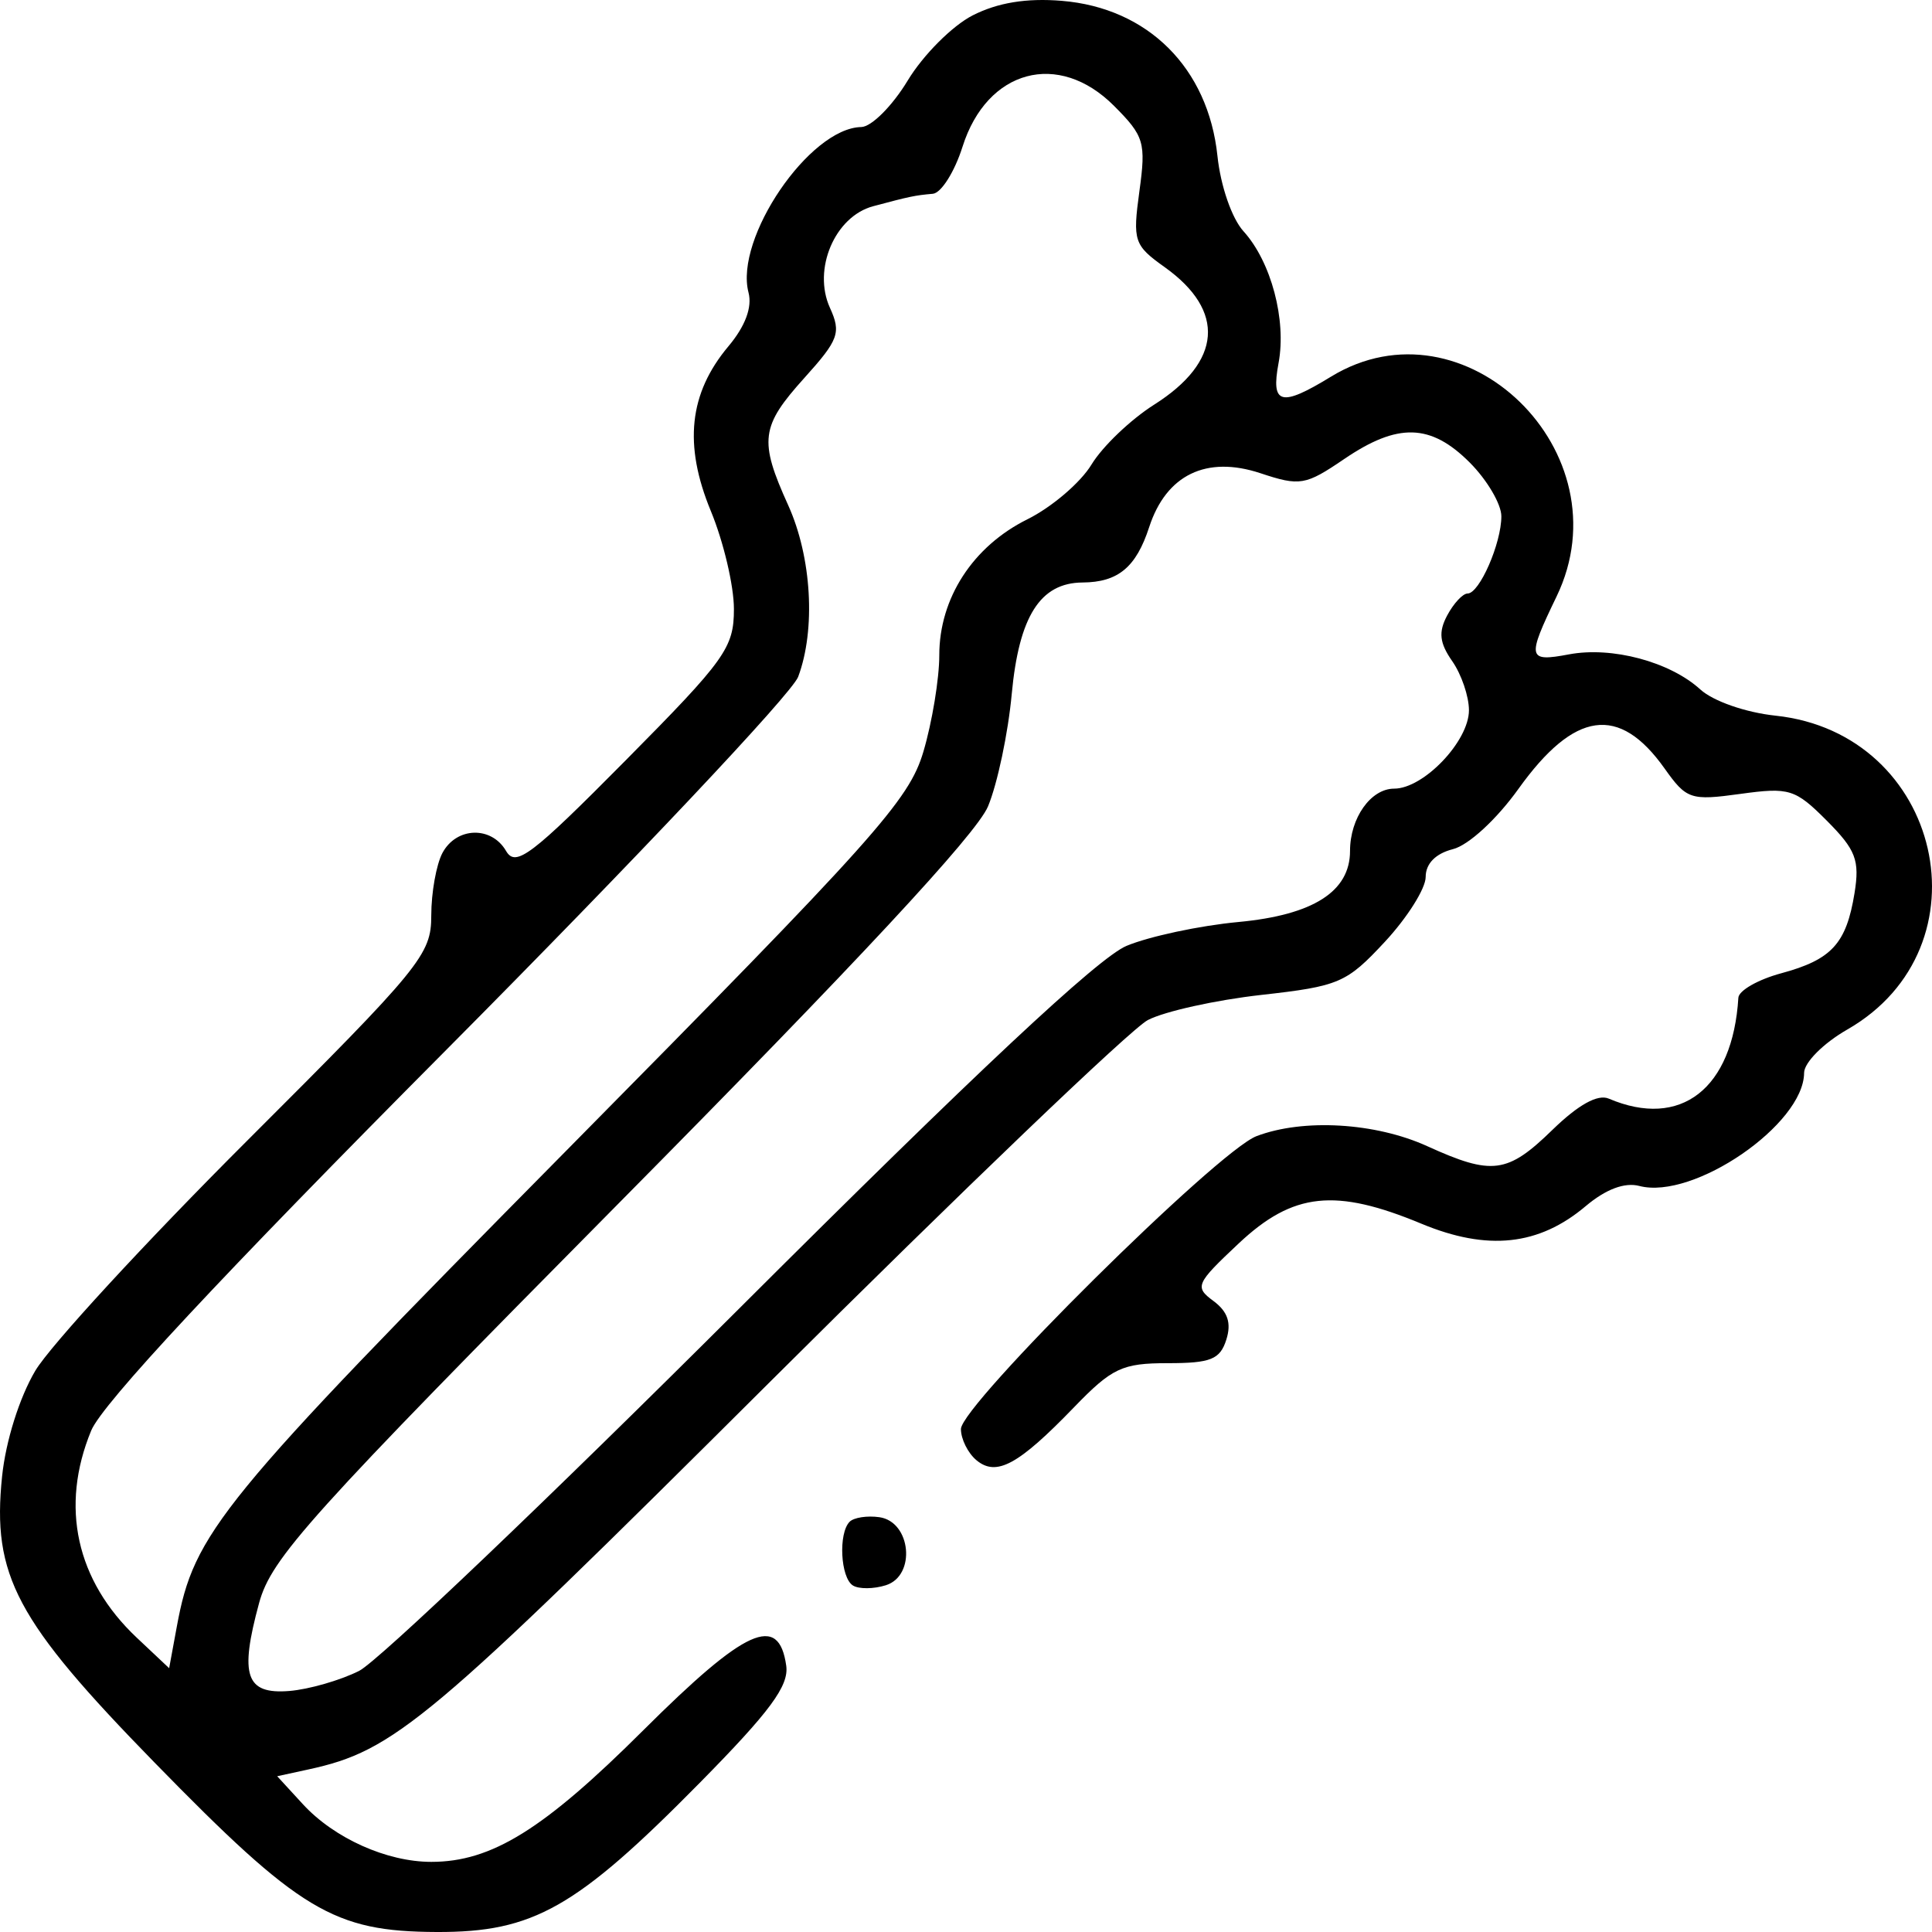 <svg width="40" height="40" viewBox="0 0 40 40" fill="none" xmlns="http://www.w3.org/2000/svg">
<path fill-rule="evenodd" clip-rule="evenodd" d="M20.137 0.319C19.716 0.534 19.112 1.14 18.794 1.666C18.476 2.192 18.043 2.626 17.832 2.63C16.76 2.65 15.204 4.933 15.497 6.056C15.577 6.361 15.43 6.754 15.081 7.17C14.264 8.143 14.15 9.208 14.717 10.58C14.98 11.216 15.195 12.128 15.195 12.608C15.195 13.412 15.021 13.655 12.951 15.745C11 17.715 10.677 17.96 10.478 17.619C10.174 17.096 9.449 17.119 9.16 17.66C9.033 17.899 8.929 18.481 8.929 18.953C8.929 19.766 8.725 20.015 5.109 23.625C3.009 25.722 1.038 27.862 0.73 28.381C0.402 28.935 0.118 29.838 0.043 30.568C-0.168 32.62 0.327 33.55 3.199 36.491C6.205 39.57 6.906 39.991 9.041 40C11.041 40.008 11.932 39.503 14.487 36.912C15.944 35.434 16.337 34.903 16.278 34.486C16.124 33.401 15.44 33.71 13.319 35.823C11.256 37.879 10.178 38.548 8.929 38.548C8.008 38.548 6.919 38.059 6.271 37.354L5.739 36.775L6.383 36.635C8.168 36.247 8.854 35.671 15.95 28.602C19.901 24.667 23.418 21.299 23.765 21.119C24.112 20.939 25.168 20.705 26.112 20.599C27.727 20.418 27.878 20.353 28.673 19.498C29.137 18.998 29.517 18.395 29.517 18.157C29.517 17.881 29.722 17.672 30.081 17.581C30.403 17.5 30.984 16.966 31.437 16.334C32.597 14.714 33.522 14.585 34.463 15.91C34.917 16.55 35.002 16.579 36.032 16.437C37.045 16.297 37.168 16.335 37.822 16.991C38.423 17.594 38.506 17.81 38.396 18.491C38.226 19.537 37.924 19.868 36.877 20.151C36.399 20.28 36 20.508 35.991 20.657C35.875 22.542 34.799 23.381 33.308 22.746C33.08 22.648 32.678 22.871 32.144 23.39C31.209 24.301 30.895 24.342 29.549 23.73C28.477 23.242 26.982 23.154 26.014 23.523C25.205 23.832 19.895 29.094 19.895 29.587C19.895 29.794 20.039 30.084 20.216 30.232C20.629 30.576 21.082 30.331 22.234 29.139C23.023 28.322 23.232 28.223 24.177 28.223C25.067 28.223 25.26 28.146 25.39 27.735C25.498 27.392 25.42 27.156 25.125 26.937C24.728 26.644 24.756 26.58 25.648 25.742C26.772 24.687 27.644 24.593 29.43 25.336C30.798 25.904 31.86 25.791 32.831 24.971C33.246 24.621 33.637 24.474 33.941 24.554C35.063 24.848 37.347 23.279 37.352 22.212C37.353 21.999 37.752 21.598 38.245 21.316C41.219 19.613 40.207 15.182 36.76 14.817C36.141 14.751 35.47 14.517 35.204 14.275C34.575 13.701 33.374 13.38 32.484 13.548C31.625 13.709 31.608 13.632 32.227 12.35C33.666 9.368 30.319 6.109 27.554 7.8C26.519 8.433 26.31 8.378 26.471 7.517C26.638 6.625 26.318 5.42 25.746 4.789C25.504 4.523 25.271 3.85 25.206 3.229C25.014 1.406 23.766 0.163 21.981 0.017C21.25 -0.043 20.655 0.055 20.137 0.319ZM23.065 2.192C23.689 2.817 23.729 2.95 23.59 3.959C23.449 4.992 23.477 5.077 24.116 5.533C25.38 6.436 25.299 7.489 23.897 8.377C23.41 8.685 22.826 9.243 22.599 9.617C22.372 9.992 21.774 10.502 21.27 10.752C20.142 11.312 19.447 12.385 19.447 13.565C19.447 14.052 19.299 14.951 19.118 15.562C18.819 16.571 18.136 17.334 11.697 23.851C4.519 31.116 4.018 31.729 3.66 33.681L3.502 34.538L2.831 33.906C1.576 32.723 1.239 31.191 1.888 29.619C2.119 29.062 4.573 26.43 9.261 21.715C13.126 17.826 16.394 14.36 16.525 14.013C16.892 13.033 16.805 11.536 16.319 10.461C15.711 9.118 15.748 8.829 16.655 7.823C17.365 7.035 17.418 6.889 17.183 6.373C16.82 5.575 17.285 4.482 18.077 4.27C18.841 4.066 18.939 4.045 19.314 4.012C19.487 3.996 19.764 3.557 19.929 3.035C20.436 1.437 21.916 1.039 23.065 2.192ZM30.43 9.577C30.79 9.938 31.084 10.439 31.084 10.689C31.084 11.25 30.63 12.288 30.385 12.288C30.285 12.288 30.096 12.492 29.963 12.741C29.778 13.087 29.803 13.31 30.067 13.689C30.257 13.961 30.413 14.418 30.413 14.705C30.413 15.345 29.475 16.328 28.864 16.328C28.381 16.328 27.951 16.935 27.951 17.618C27.951 18.458 27.188 18.944 25.641 19.089C24.837 19.164 23.795 19.387 23.324 19.583C22.74 19.826 20.19 22.214 15.307 27.089C11.368 31.02 7.826 34.398 7.435 34.594C7.045 34.79 6.394 34.977 5.989 35.01C5.089 35.082 4.955 34.693 5.364 33.19C5.618 32.257 6.38 31.41 12.874 24.848C17.733 19.938 20.218 17.267 20.456 16.695C20.65 16.228 20.872 15.181 20.947 14.368C21.097 12.759 21.537 12.066 22.412 12.06C23.149 12.055 23.522 11.745 23.793 10.912C24.146 9.83 24.977 9.427 26.095 9.797C26.914 10.069 27.028 10.049 27.828 9.505C28.94 8.748 29.621 8.767 30.43 9.577ZM17.591 31.506C17.354 31.744 17.401 32.666 17.659 32.826C17.783 32.903 18.091 32.9 18.343 32.82C18.97 32.62 18.863 31.506 18.207 31.412C17.956 31.376 17.679 31.418 17.591 31.506Z" fill="black"/>
</svg>
